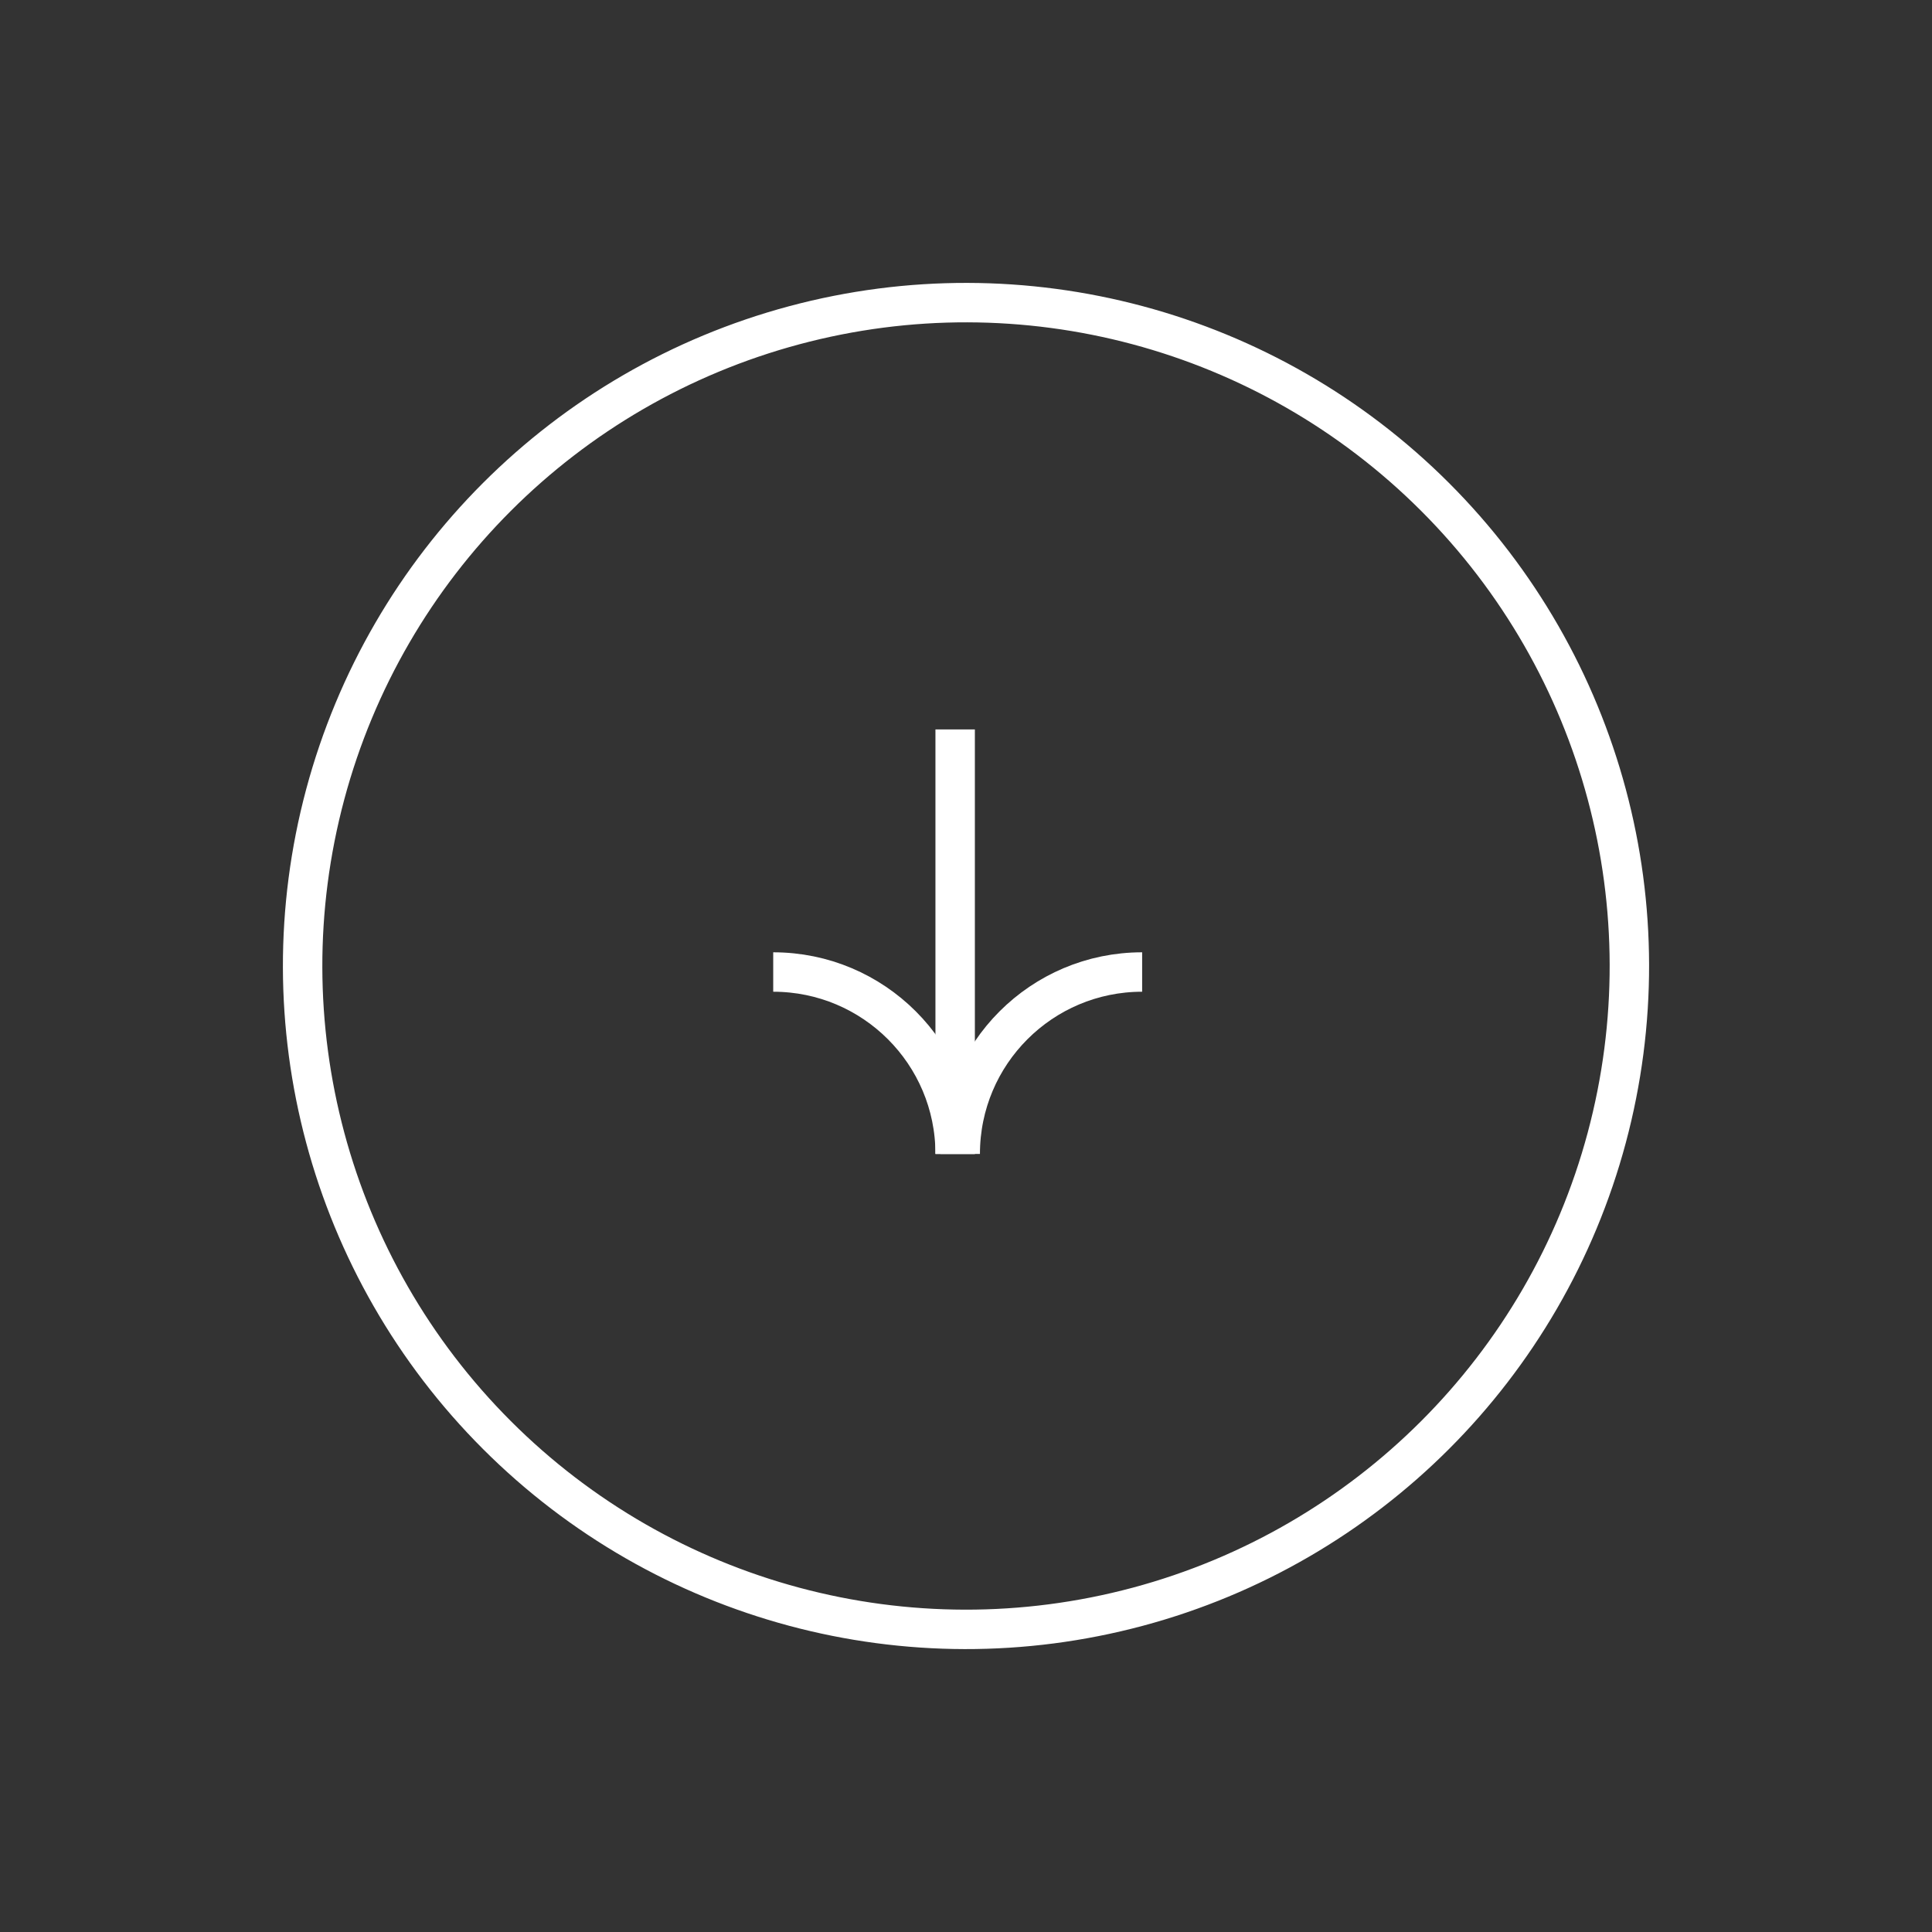 <svg width="98" height="98" viewBox="0 0 98 98" fill="none" xmlns="http://www.w3.org/2000/svg">
<rect x="0" y="0" width="98" height="98" fill="#333333" stroke="none"/>
<circle cx="49" cy="49" r="33.649" transform="rotate(135 49 49)" stroke="white" stroke-width="2"/>
<path d="M48.707 58.534C48.707 53.437 52.838 49.305 57.935 49.305" stroke="white" stroke-width="2" stroke-miterlimit="10"/>
<path d="M39.221 49.305C44.318 49.305 48.45 53.437 48.45 58.534" stroke="white" stroke-width="2" stroke-miterlimit="10"/>
<path d="M48.45 58.534L48.45 37" stroke="white" stroke-width="2" stroke-miterlimit="10"/>
</svg>
